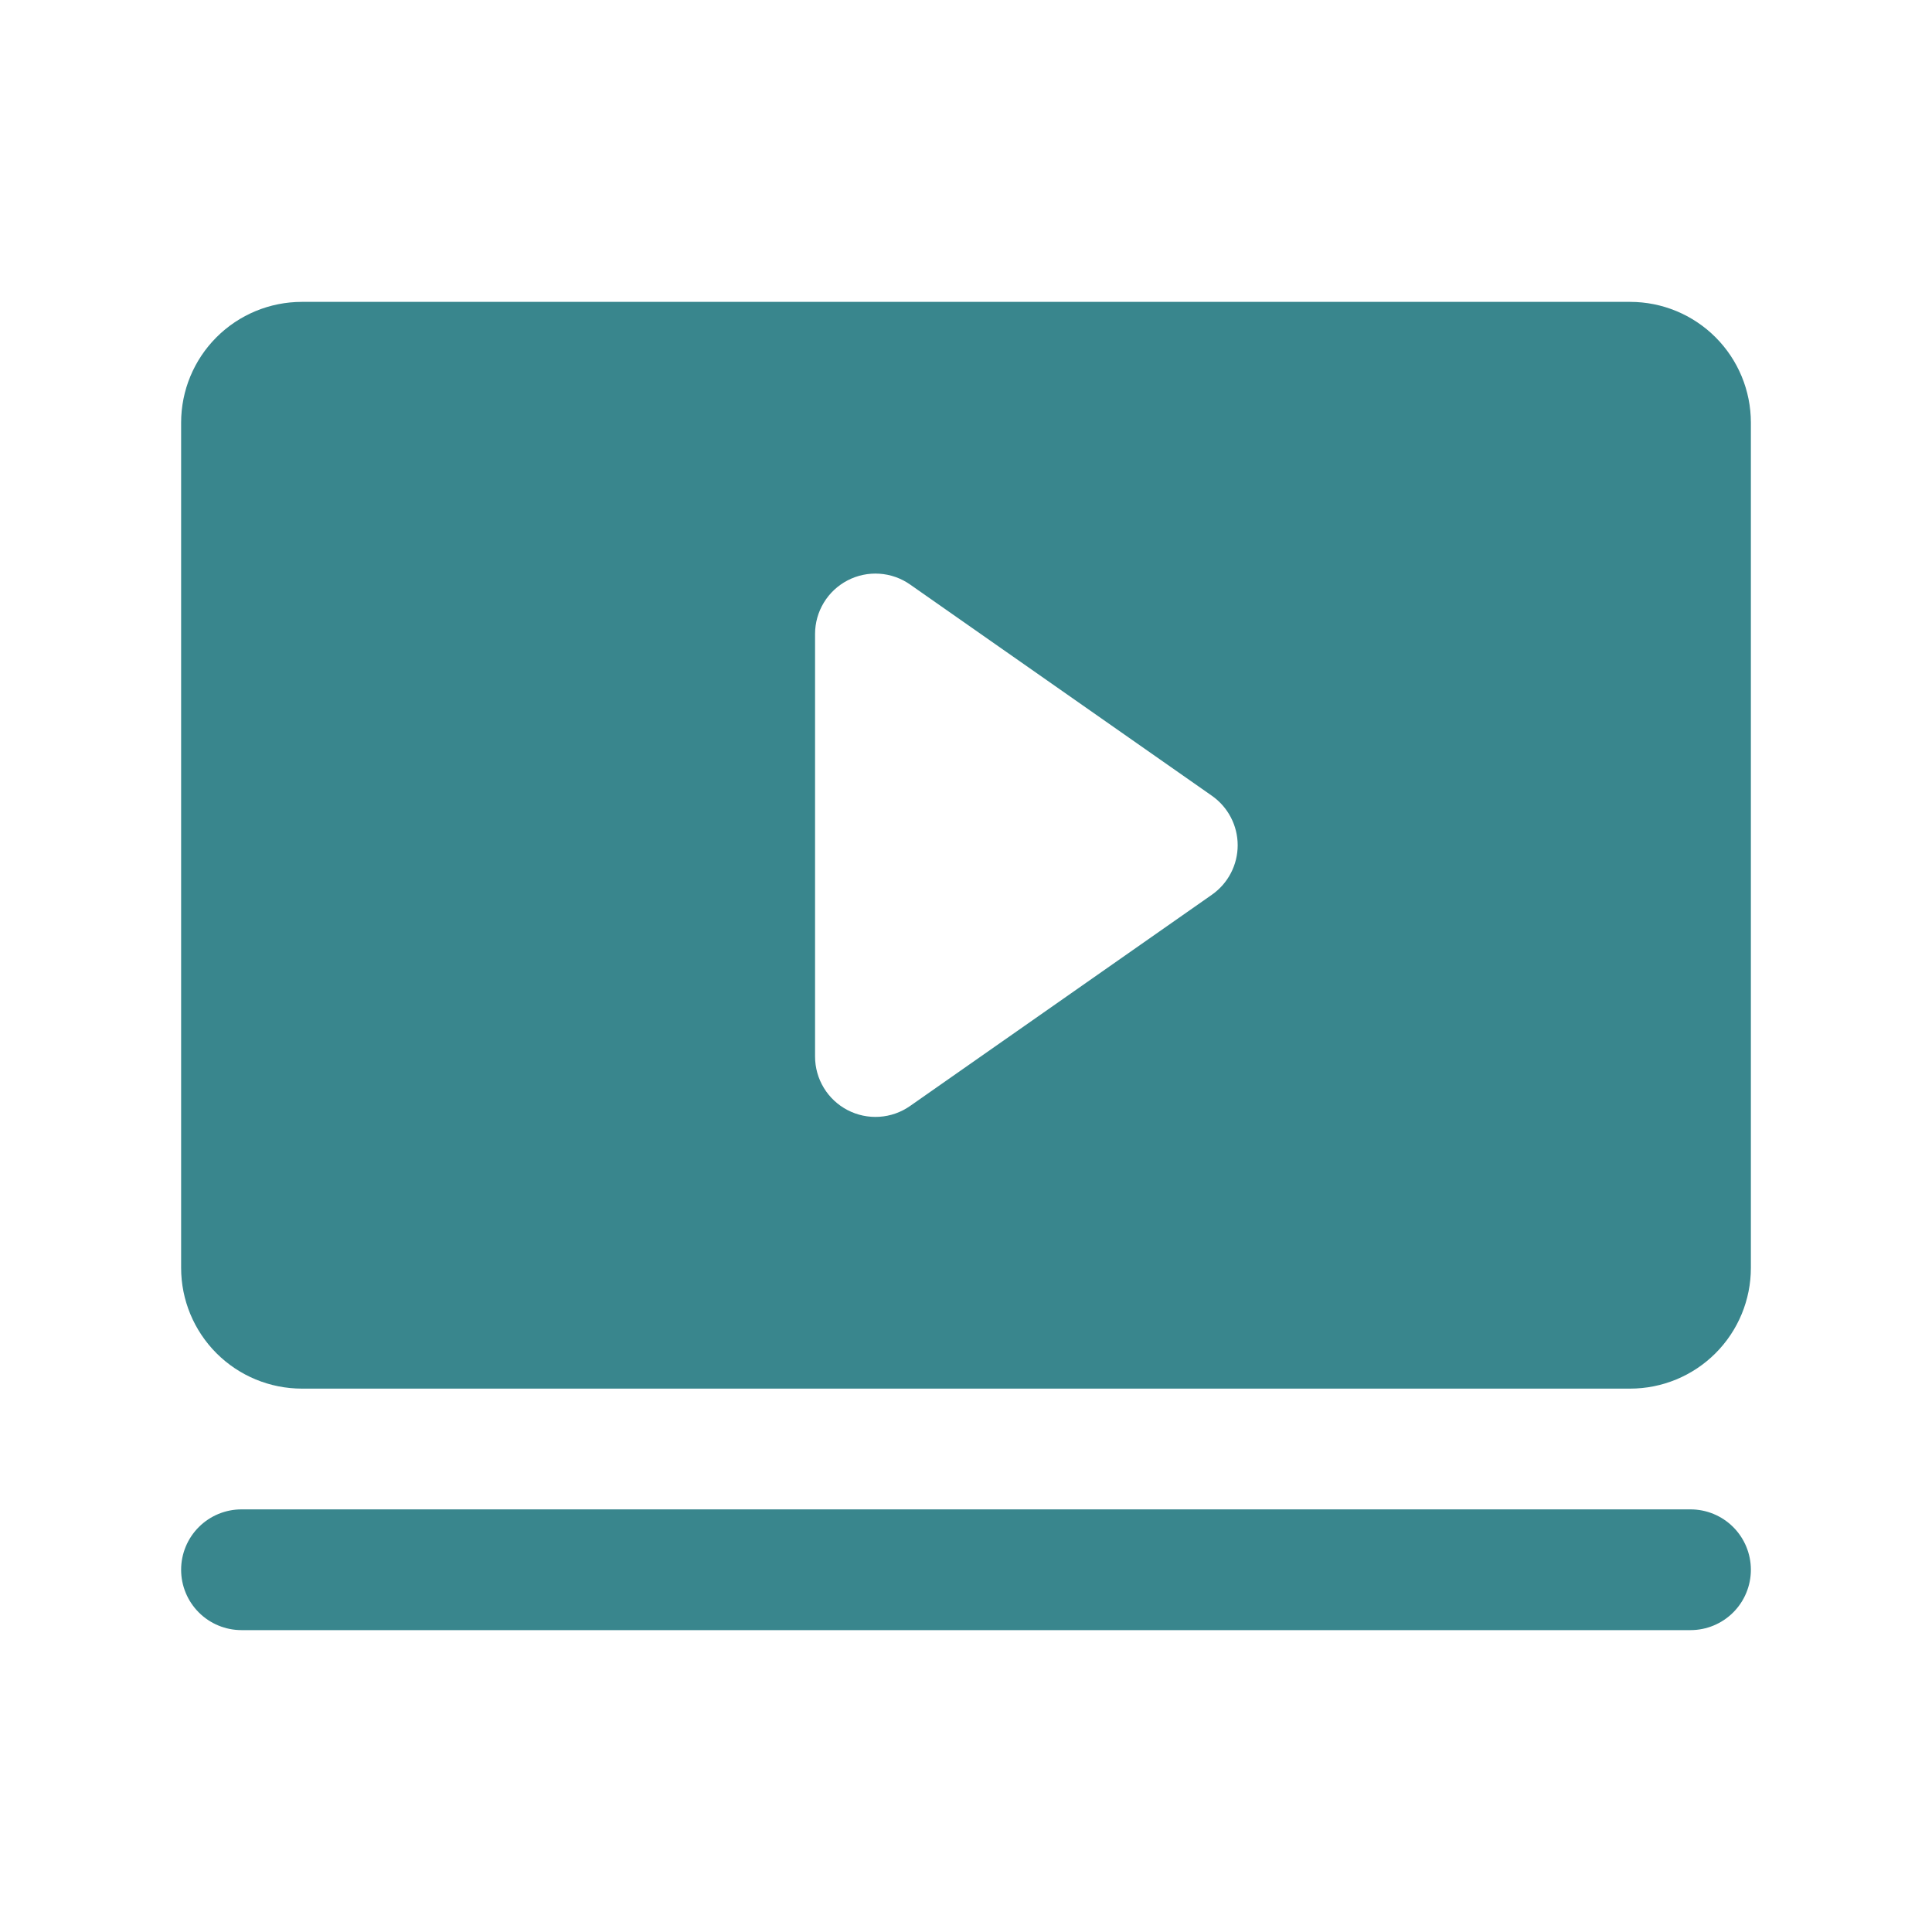 <?xml version="1.0" encoding="UTF-8"?> <svg xmlns="http://www.w3.org/2000/svg" width="111" height="111" viewBox="0 0 111 111" fill="none"><path d="M100.594 90.188C100.594 91.108 100.228 91.99 99.578 92.64C98.927 93.291 98.045 93.656 97.125 93.656H13.875C12.955 93.656 12.073 93.291 11.422 92.64C10.772 91.99 10.406 91.108 10.406 90.188C10.406 89.267 10.772 88.385 11.422 87.735C12.073 87.084 12.955 86.719 13.875 86.719H97.125C98.045 86.719 98.927 87.084 99.578 87.735C100.228 88.385 100.594 89.267 100.594 90.188ZM100.594 24.281V72.844C100.594 74.684 99.863 76.448 98.562 77.749C97.261 79.05 95.496 79.781 93.656 79.781H17.344C15.504 79.781 13.739 79.05 12.438 77.749C11.137 76.448 10.406 74.684 10.406 72.844V24.281C10.406 22.441 11.137 20.677 12.438 19.376C13.739 18.075 15.504 17.344 17.344 17.344H93.656C95.496 17.344 97.261 18.075 98.562 19.376C99.863 20.677 100.594 22.441 100.594 24.281ZM71.109 48.562C71.109 48.005 70.975 47.456 70.717 46.962C70.46 46.467 70.087 46.042 69.631 45.722L52.287 33.582C51.767 33.218 51.158 33.003 50.525 32.962C49.891 32.92 49.259 33.053 48.696 33.346C48.133 33.639 47.661 34.08 47.332 34.623C47.002 35.165 46.828 35.787 46.828 36.422V60.703C46.828 61.338 47.002 61.96 47.332 62.502C47.661 63.045 48.133 63.486 48.696 63.779C49.259 64.072 49.891 64.205 50.525 64.163C51.158 64.122 51.767 63.907 52.287 63.543L69.631 51.403C70.087 51.083 70.46 50.658 70.717 50.163C70.975 49.669 71.109 49.12 71.109 48.562Z" fill="#39868D"></path></svg> 